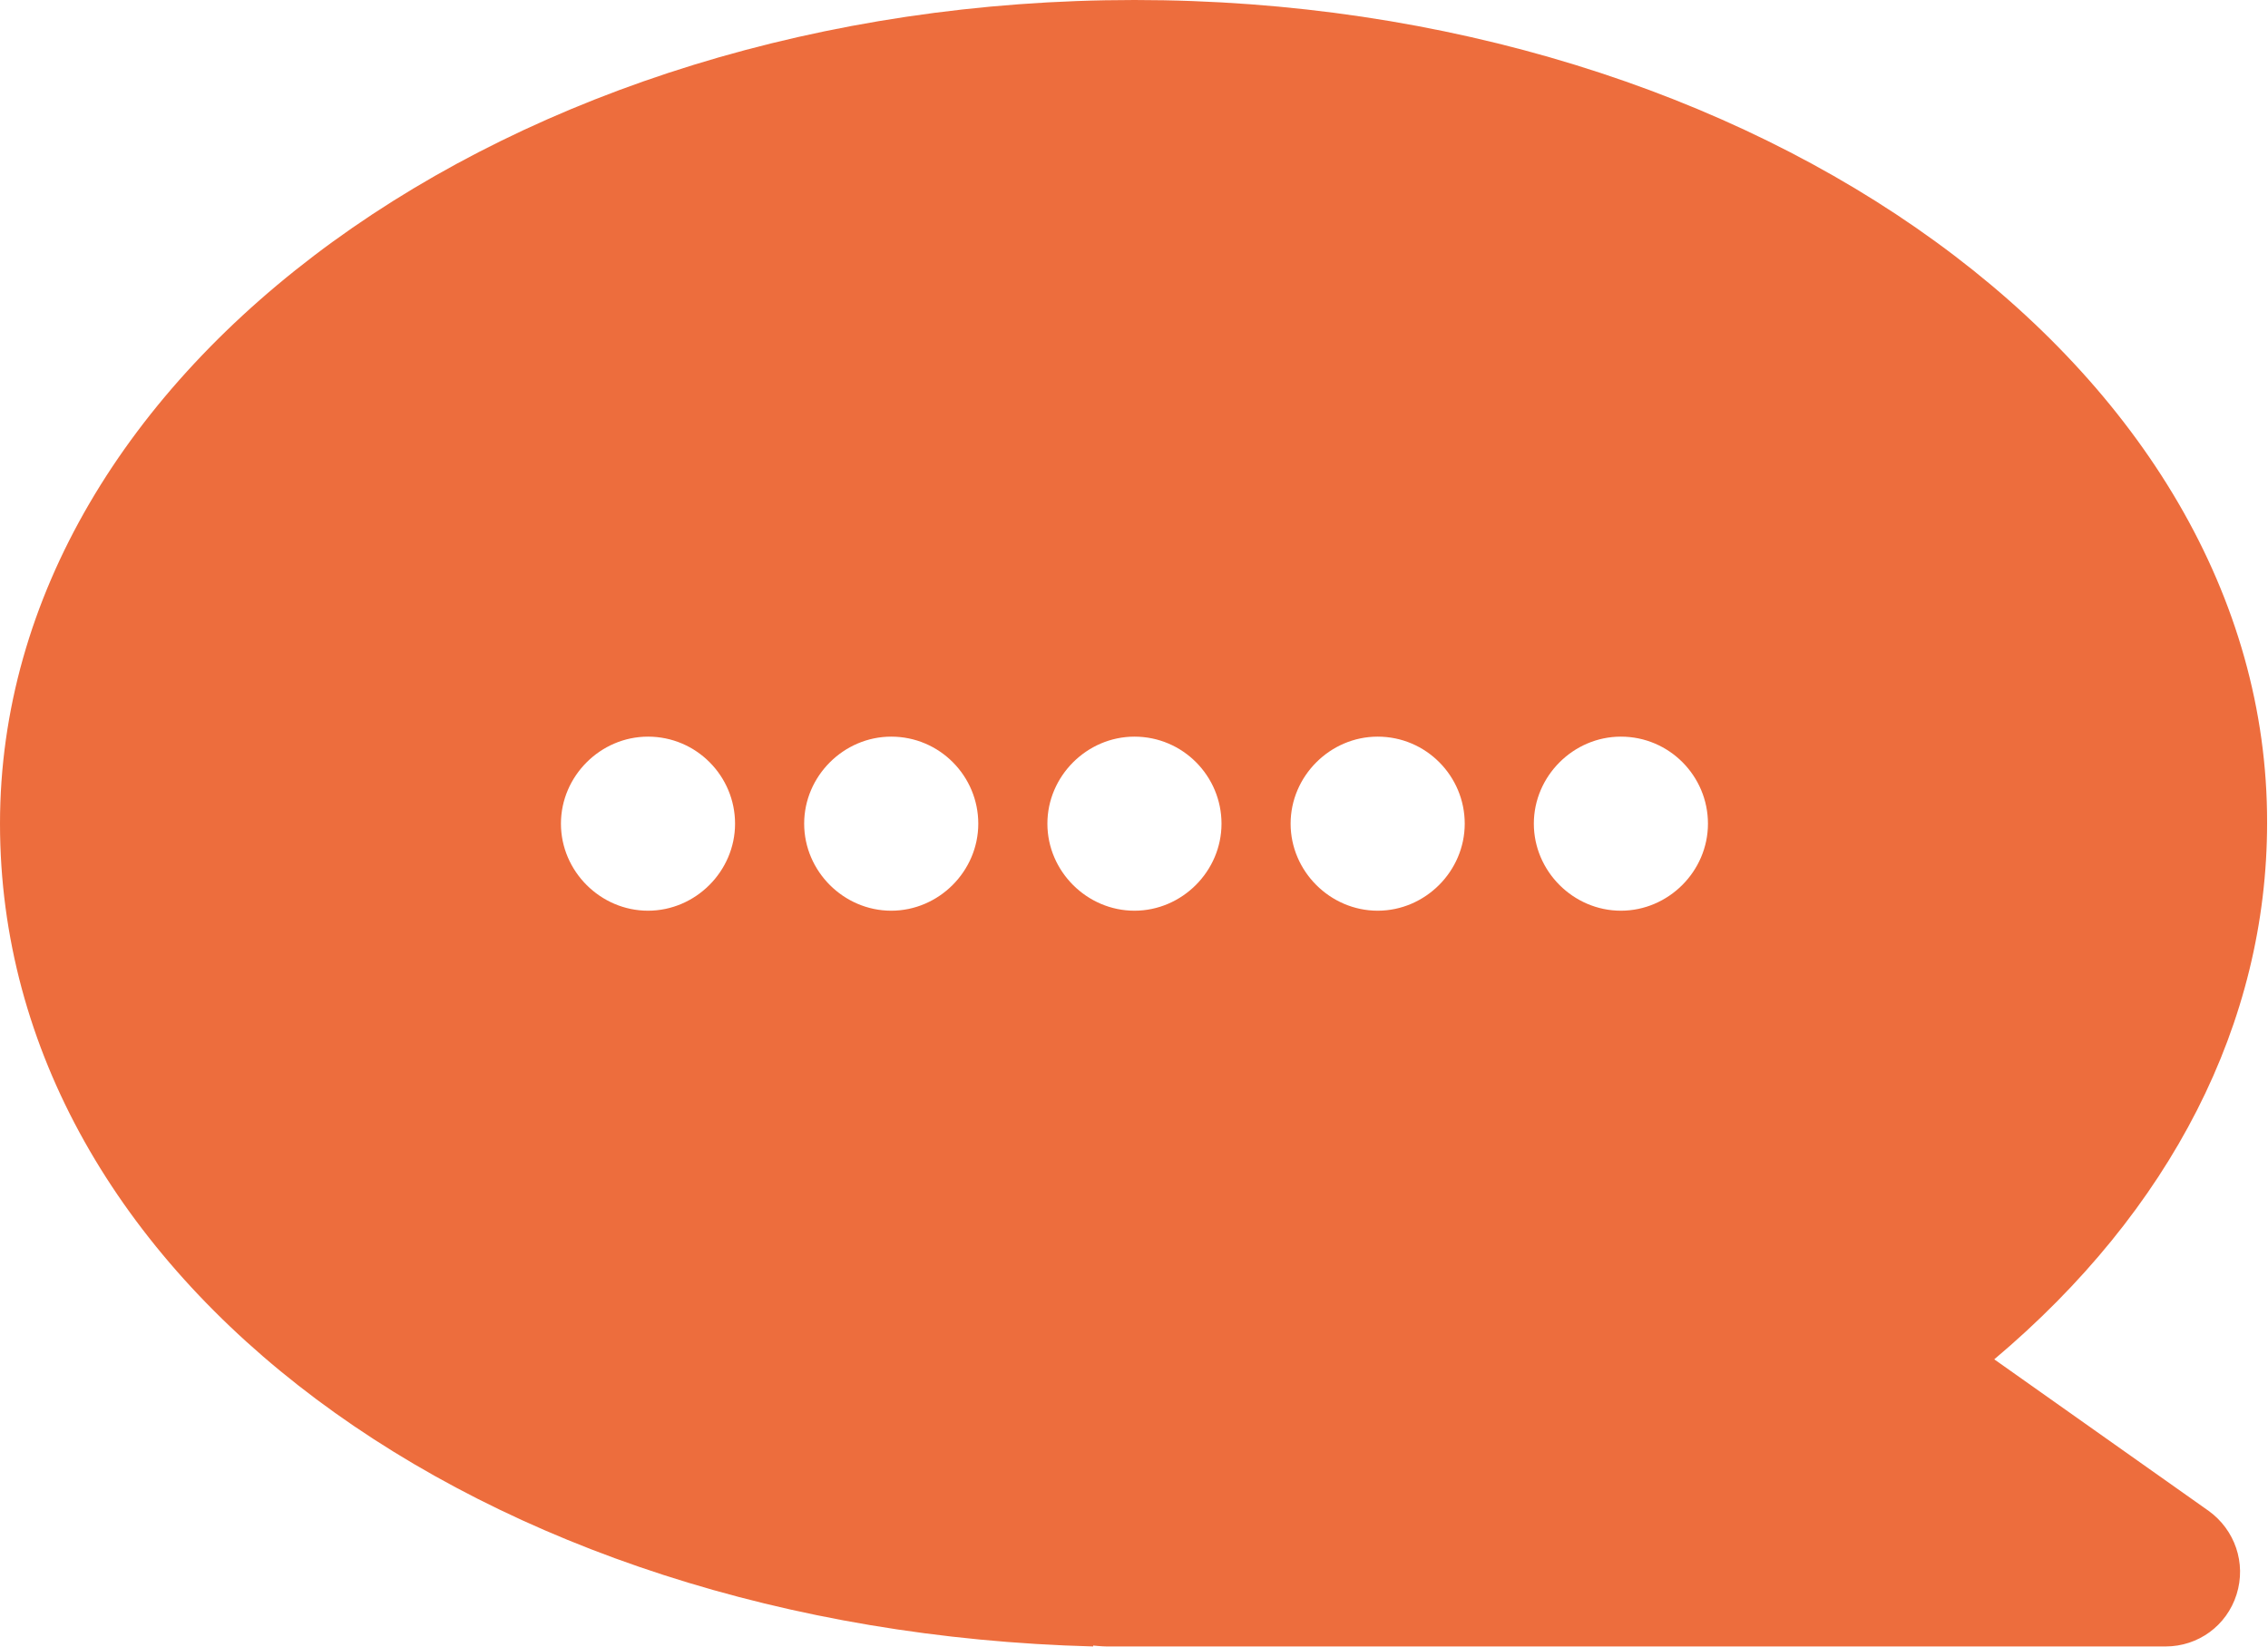 <?xml version="1.0" encoding="UTF-8"?>
<svg id="_レイヤー_2" data-name="レイヤー 2" xmlns="http://www.w3.org/2000/svg" viewBox="0 0 25.27 18.36">
  <defs>
    <style>
      .cls-1 {
        fill: #ed6d3d;
        stroke-width: 0px;
      }
    </style>
  </defs>
  <g id="Design">
    <path class="cls-1" d="M12.18,18.34s.1.01.15.01h11.8c.36,0,.68-.23.79-.58.11-.35-.02-.72-.31-.93l-2.39-1.69c1.97-1.66,3.04-3.75,3.04-5.98C25.27,4.12,19.6,0,12.64,0S0,4.12,0,9.18s5.34,8.99,12.18,9.17ZM18.06,8.21c.54,0,.97.44.97.97s-.44.97-.97.97-.97-.44-.97-.97.44-.97.97-.97ZM15.35,8.21c.54,0,.97.44.97.97s-.44.97-.97.97-.97-.44-.97-.97.44-.97.97-.97ZM12.64,8.21c.54,0,.97.44.97.97s-.44.97-.97.97-.97-.44-.97-.97.44-.97.97-.97ZM9.93,8.21c.54,0,.97.44.97.97s-.44.97-.97.97-.97-.44-.97-.97.44-.97.97-.97ZM7.22,8.21c.54,0,.97.44.97.97s-.44.97-.97.97-.97-.44-.97-.97.44-.97.97-.97Z"/>
  </g>
</svg>